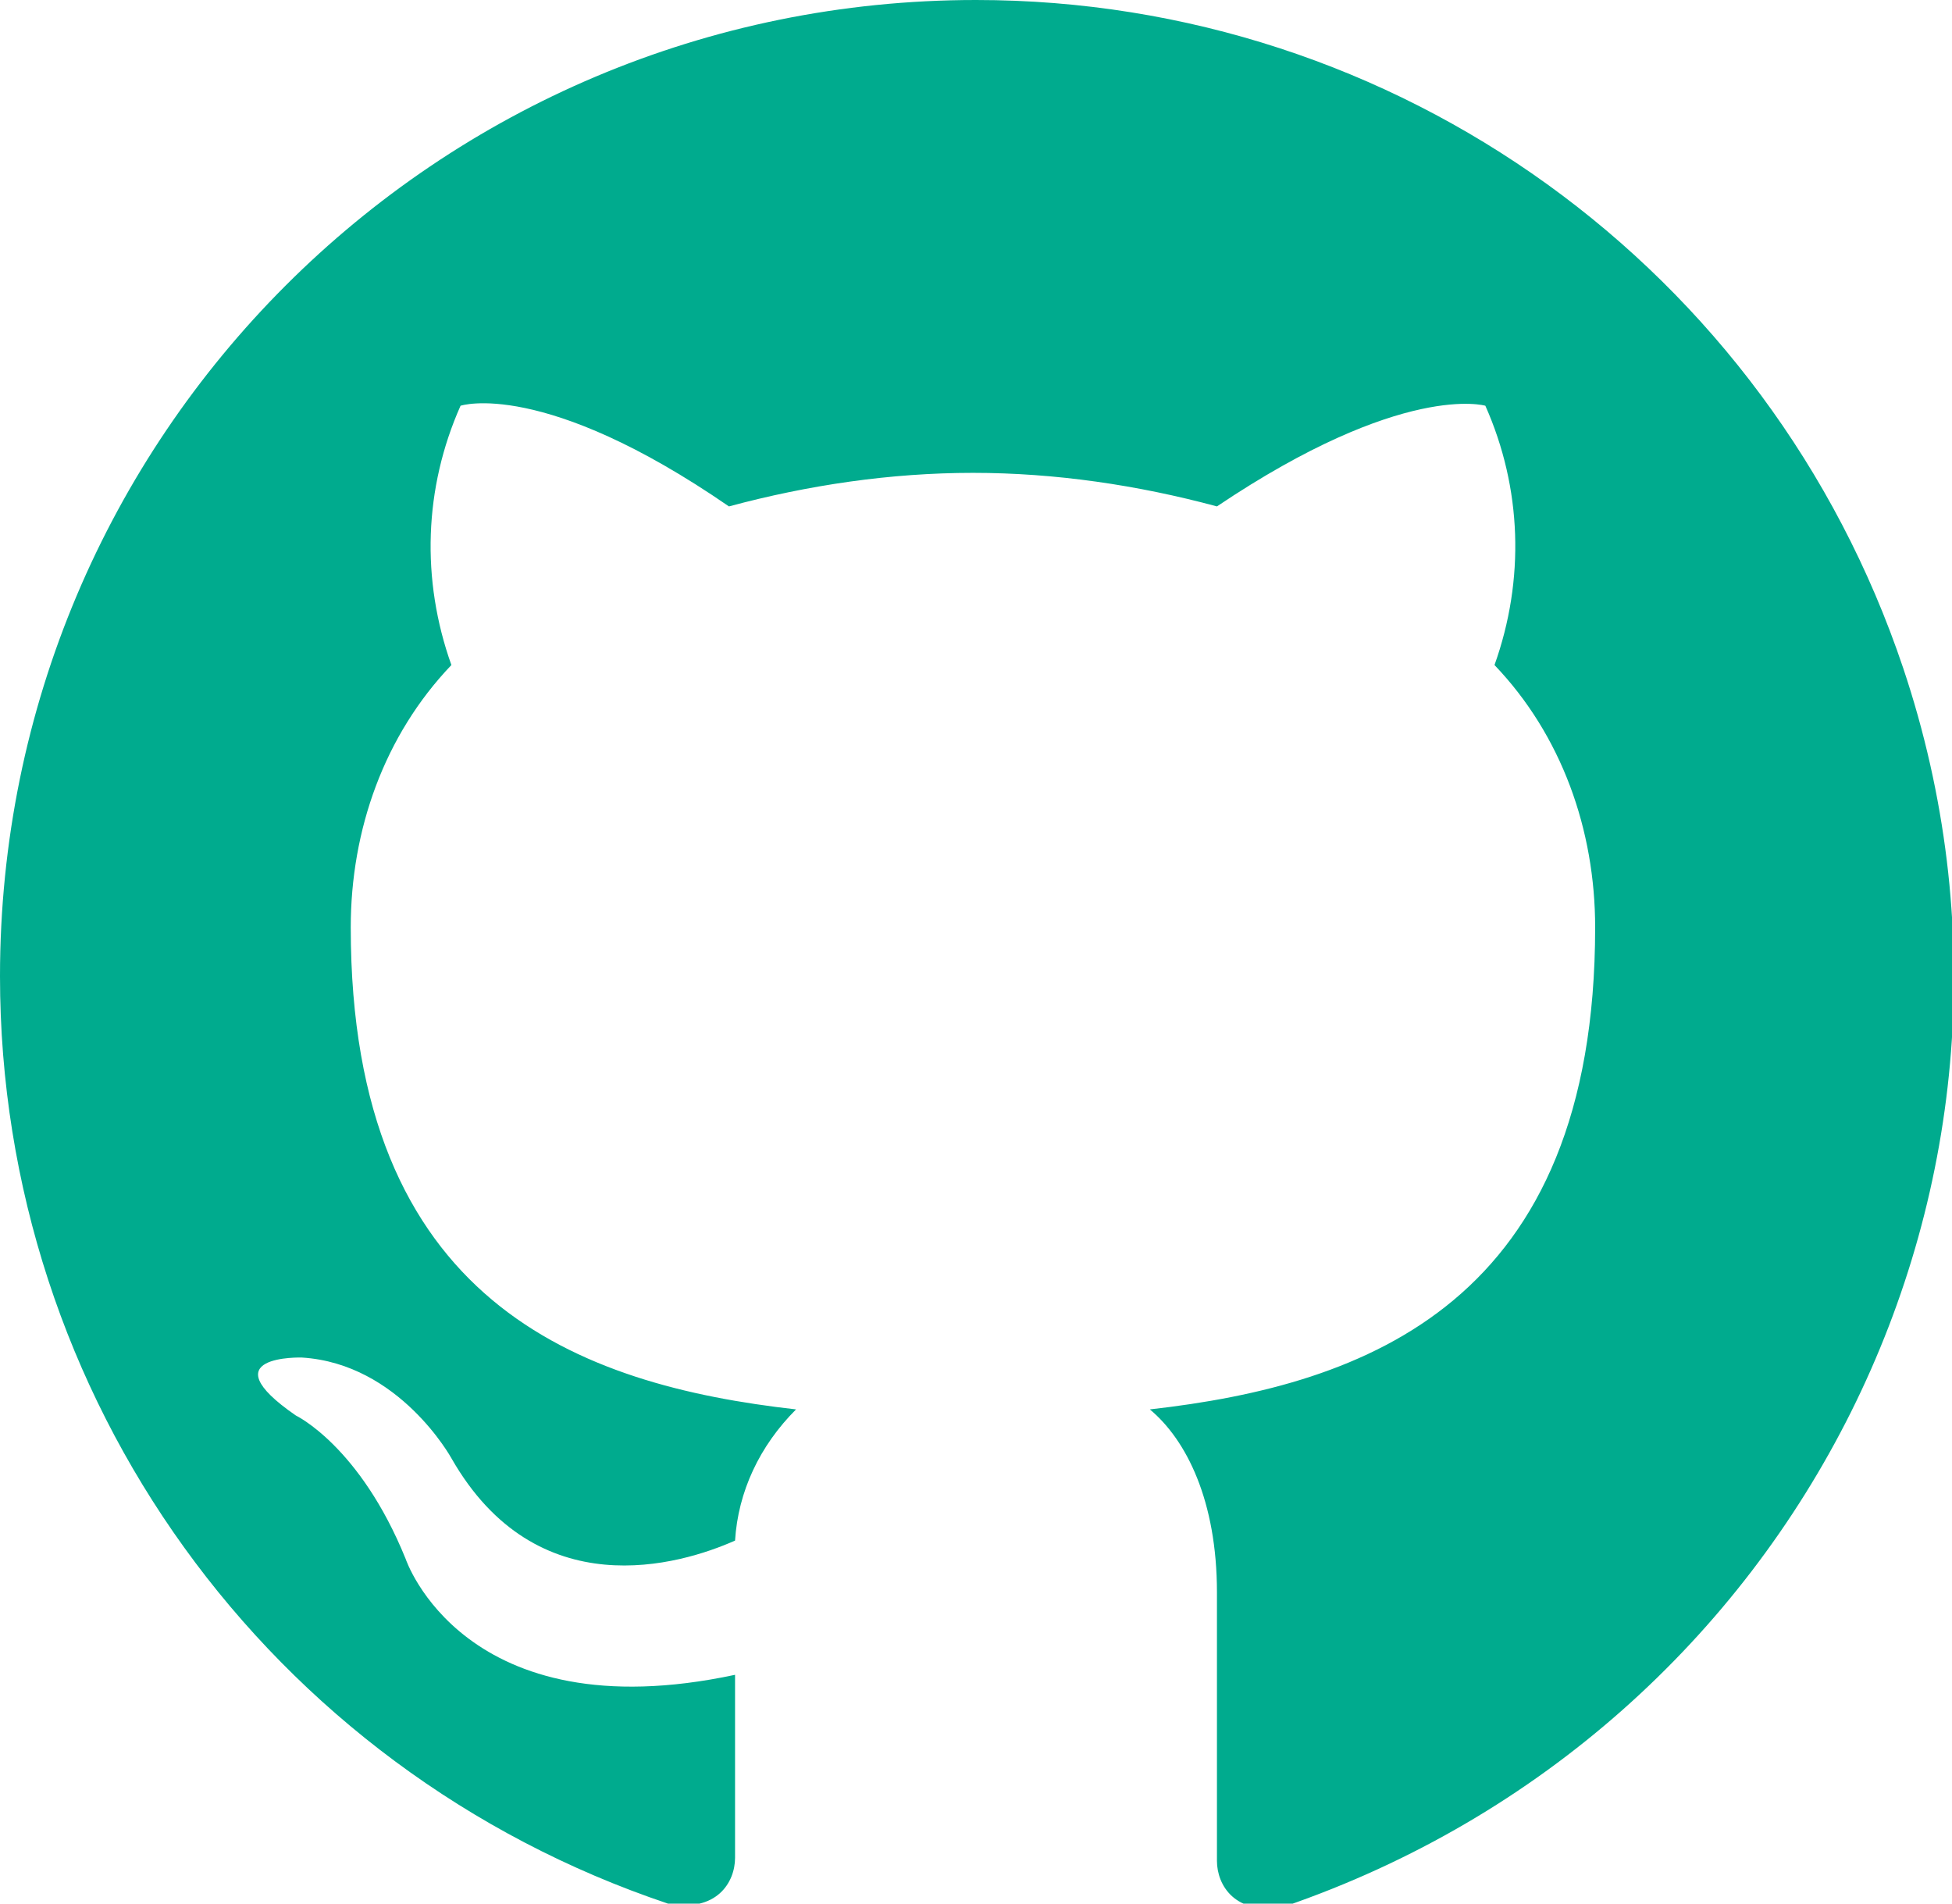 <?xml version="1.0" encoding="utf-8"?>
<!-- Generator: Adobe Illustrator 26.2.1, SVG Export Plug-In . SVG Version: 6.00 Build 0)  -->
<svg version="1.1" id="Layer_1" xmlns="http://www.w3.org/2000/svg" xmlns:xlink="http://www.w3.org/1999/xlink" x="0px" y="0px"
	 viewBox="0 0 64 62.4" style="enable-background:new 0 0 64 62.4;" xml:space="preserve">
<style type="text/css">
	.st0{fill-rule:evenodd;clip-rule:evenodd;fill:#00AB8E;}
</style>
<path class="st0" d="M32,0C14.3,0,0,14.3,0,32c0,13.8,8.8,26,21.9,30.4c1.6,0.3,2.2-0.7,2.2-1.5s0-3.3,0-6
	c-8.9,1.9-10.8-3.8-10.8-3.8c-1.5-3.7-3.6-4.7-3.6-4.7c-2.9-2,0.2-1.9,0.2-1.9c3.2,0.2,4.9,3.3,4.9,3.3c2.8,4.9,7.5,3.5,9.3,2.7
	c0.1-1.6,0.8-3.1,2-4.3c-7.1-0.8-14.6-3.5-14.6-15.8c0-3.2,1.1-6.3,3.3-8.6c-1-2.8-0.9-5.8,0.3-8.5c0,0,2.7-0.9,8.8,3.3
	c2.6-0.7,5.3-1.1,8-1.1c2.7,0,5.4,0.4,8,1.1c6.1-4.1,8.8-3.3,8.8-3.3c1.2,2.7,1.3,5.7,0.3,8.5c2.2,2.3,3.3,5.4,3.3,8.6
	c0,12.3-7.5,15-14.6,15.8c1.2,1,2.2,3,2.2,6c0,4.3,0,7.7,0,8.8c0,0.8,0.6,1.8,2.2,1.5C59,56.7,68,38.6,62.4,21.9C58,8.8,45.8,0,32,0
	L32,0z"/>
</svg>
